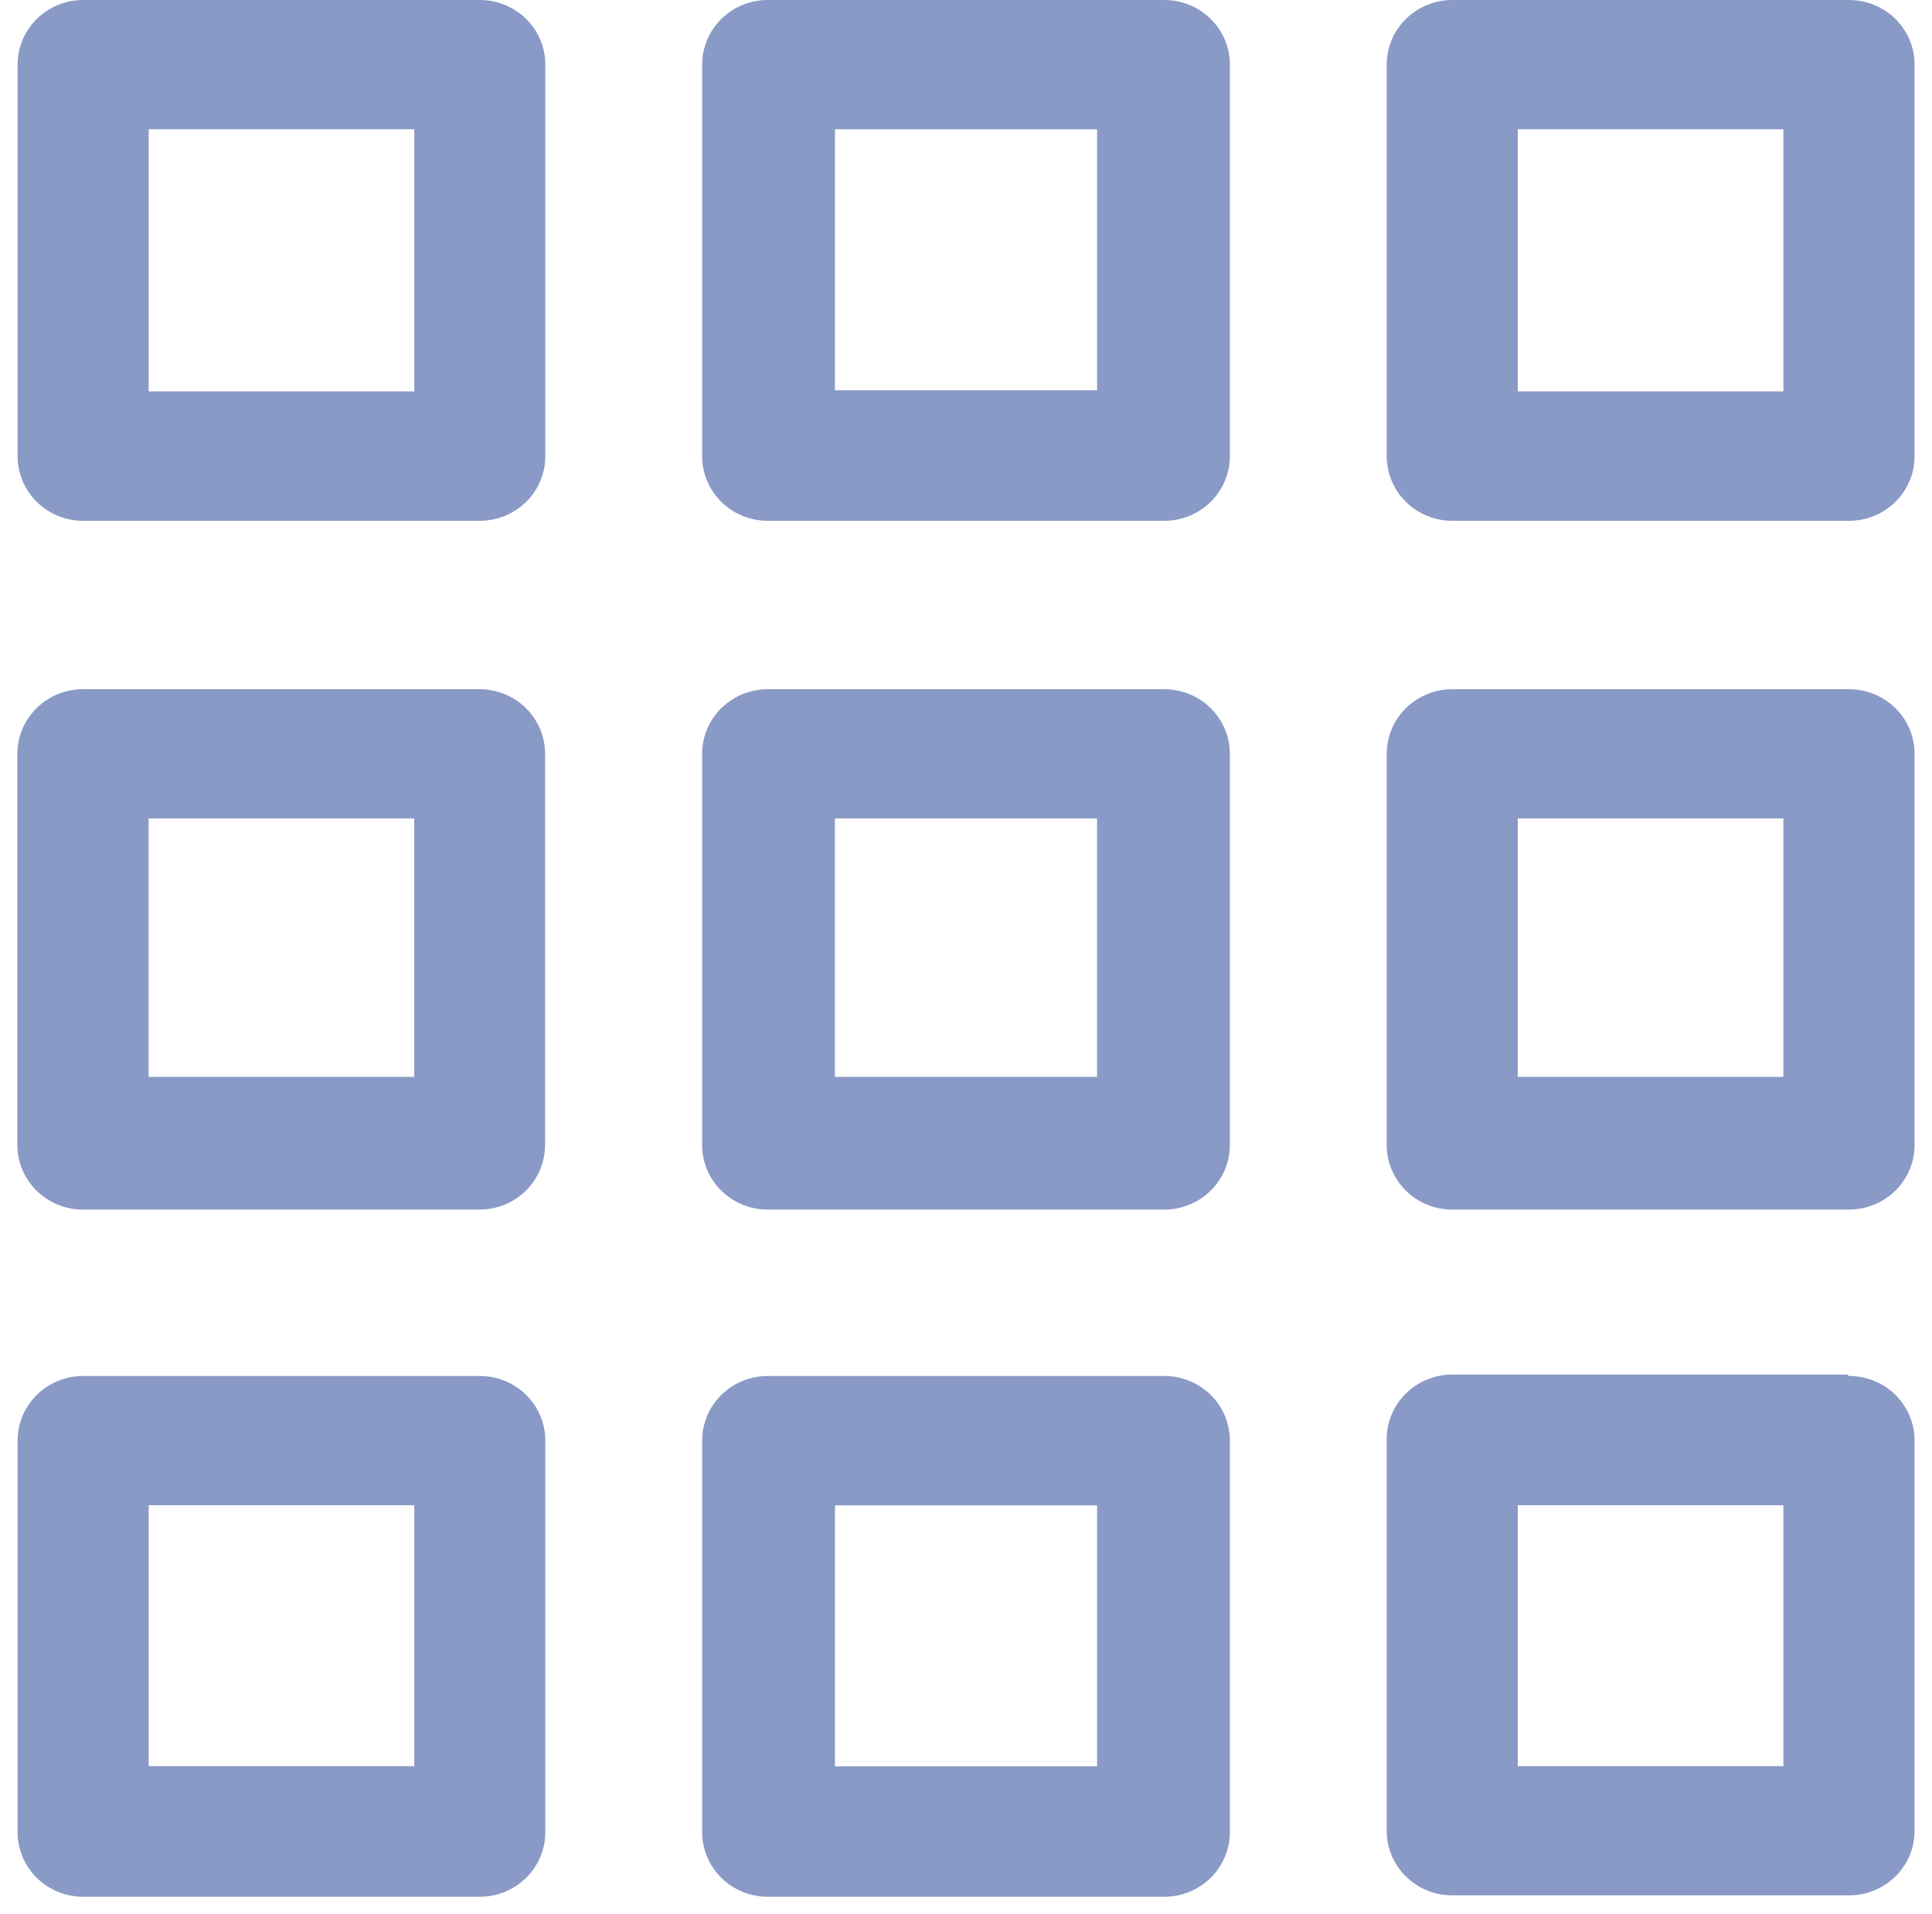 <svg width="110" height="109" viewBox="0 0 110 109" fill="none" xmlns="http://www.w3.org/2000/svg">
<path d="M66.292 39.246H43.707C42.718 39.246 41.769 39.634 41.069 40.323C40.369 41.013 39.976 41.949 39.975 42.924V65.196C39.975 66.173 40.368 67.109 41.068 67.799C41.768 68.489 42.717 68.877 43.707 68.877H66.292C67.282 68.877 68.231 68.489 68.931 67.799C69.631 67.109 70.024 66.173 70.024 65.196V42.826C69.997 41.868 69.592 40.958 68.895 40.289C68.198 39.621 67.264 39.247 66.292 39.246ZM62.46 61.322H47.536V46.605H62.46V61.322ZM105.267 39.246H82.683C81.694 39.247 80.746 39.635 80.046 40.324C79.347 41.014 78.954 41.949 78.953 42.924V65.196C78.953 66.172 79.346 67.108 80.045 67.798C80.745 68.488 81.693 68.876 82.683 68.877H105.267C105.758 68.878 106.244 68.784 106.698 68.599C107.152 68.415 107.565 68.144 107.912 67.802C108.259 67.46 108.535 67.054 108.723 66.607C108.911 66.16 109.008 65.68 109.008 65.196V42.826C108.982 41.867 108.577 40.956 107.88 40.288C107.183 39.619 106.248 39.245 105.276 39.246H105.267ZM101.538 61.322H86.415V46.605H101.538V61.322ZM27.317 39.246H4.732C4.241 39.245 3.755 39.339 3.301 39.523C2.847 39.707 2.434 39.978 2.086 40.319C1.739 40.661 1.463 41.067 1.274 41.514C1.086 41.961 0.989 42.44 0.988 42.924V65.196C0.988 66.173 1.382 67.109 2.081 67.799C2.781 68.489 3.731 68.877 4.721 68.877H27.305C28.295 68.876 29.243 68.488 29.943 67.798C30.642 67.108 31.035 66.172 31.035 65.196V42.826C31.009 41.868 30.605 40.957 29.908 40.289C29.211 39.62 28.277 39.246 27.305 39.246H27.317ZM23.584 61.322H8.462V46.605H23.584V61.322ZM66.292 1.13523e-05H43.707C42.718 1.13523e-05 41.77 0.388 41.07 1.077C40.371 1.767 39.978 2.703 39.978 3.678V25.975C39.977 26.459 40.074 26.937 40.261 27.384C40.448 27.83 40.723 28.236 41.069 28.578C41.416 28.92 41.827 29.191 42.279 29.376C42.732 29.561 43.217 29.656 43.707 29.656H66.292C67.282 29.656 68.231 29.268 68.931 28.578C69.631 27.888 70.024 26.952 70.024 25.975V3.605C70.004 2.642 69.602 1.725 68.904 1.051C68.207 0.377 67.269 -0 66.292 1.13523e-05ZM62.463 22.222H47.539V7.364H62.463V22.222ZM105.27 1.13523e-05H82.685C81.695 1.13523e-05 80.746 0.388 80.046 1.078C79.346 1.768 78.953 2.705 78.953 3.681V25.975C78.953 26.952 79.346 27.888 80.046 28.578C80.746 29.268 81.695 29.656 82.685 29.656H105.27C105.761 29.657 106.247 29.563 106.701 29.378C107.154 29.194 107.567 28.923 107.914 28.581C108.261 28.239 108.537 27.833 108.724 27.386C108.912 26.939 109.009 26.459 109.008 25.975V3.605C108.989 2.641 108.586 1.723 107.887 1.048C107.188 0.374 106.248 -0.002 105.27 1.13523e-05ZM101.538 22.286H86.415V7.359H101.538V22.286ZM27.317 1.13523e-05H4.732C3.743 1.13523e-05 2.794 0.388 2.095 1.077C1.395 1.767 1.002 2.703 1.002 3.678V25.975C1.002 26.459 1.098 26.937 1.286 27.384C1.473 27.83 1.747 28.236 2.094 28.578C2.44 28.92 2.851 29.191 3.304 29.376C3.757 29.561 4.242 29.656 4.732 29.656H27.317C28.307 29.656 29.256 29.268 29.956 28.578C30.656 27.888 31.049 26.952 31.049 25.975V3.605C31.029 2.642 30.627 1.725 29.929 1.051C29.231 0.377 28.293 -0 27.317 1.13523e-05ZM23.587 22.286H8.464V7.359H23.587V22.286ZM66.295 78.352H43.707C42.718 78.352 41.77 78.74 41.07 79.43C40.371 80.119 39.978 81.055 39.978 82.03V104.328C39.978 105.303 40.371 106.239 41.07 106.928C41.77 107.618 42.718 108.006 43.707 108.006H66.295C66.785 108.006 67.27 107.91 67.722 107.726C68.175 107.541 68.586 107.27 68.932 106.928C69.278 106.587 69.553 106.181 69.74 105.735C69.928 105.289 70.024 104.811 70.024 104.328V82.025C70.023 81.05 69.629 80.116 68.93 79.428C68.231 78.739 67.283 78.352 66.295 78.352ZM62.463 100.574H47.539V85.717H62.463V100.574ZM105.171 78.271H82.685C81.695 78.271 80.746 78.659 80.046 79.349C79.346 80.039 78.953 80.975 78.953 81.952V104.249C78.953 104.732 79.05 105.211 79.237 105.657C79.425 106.104 79.7 106.509 80.046 106.851C80.393 107.192 80.805 107.463 81.257 107.648C81.71 107.833 82.195 107.927 82.685 107.927H105.27C105.761 107.929 106.247 107.835 106.7 107.65C107.154 107.466 107.566 107.195 107.914 106.854C108.261 106.512 108.536 106.106 108.724 105.659C108.912 105.212 109.009 104.733 109.008 104.249V82.025C109.008 81.541 108.911 81.063 108.723 80.617C108.534 80.17 108.259 79.765 107.912 79.424C107.564 79.083 107.152 78.812 106.699 78.629C106.246 78.445 105.76 78.351 105.27 78.352L105.171 78.271ZM101.538 100.568H86.415V85.711H101.538V100.568ZM27.317 78.352H4.732C4.242 78.352 3.757 78.447 3.304 78.632C2.852 78.816 2.44 79.087 2.094 79.429C1.748 79.77 1.473 80.176 1.286 80.622C1.098 81.069 1.002 81.547 1.002 82.03V104.328C1.002 104.811 1.098 105.289 1.286 105.736C1.473 106.182 1.748 106.588 2.094 106.929C2.44 107.271 2.852 107.542 3.304 107.726C3.757 107.911 4.242 108.006 4.732 108.006H27.317C27.807 108.006 28.292 107.911 28.745 107.726C29.198 107.542 29.609 107.271 29.956 106.929C30.302 106.588 30.577 106.182 30.765 105.736C30.953 105.289 31.049 104.811 31.049 104.328V82.025C31.048 81.05 30.654 80.115 29.954 79.427C29.254 78.738 28.305 78.352 27.317 78.352ZM23.587 100.568H8.464V85.711H23.587V100.568Z" fill="#8A9AC7"/>
</svg>
